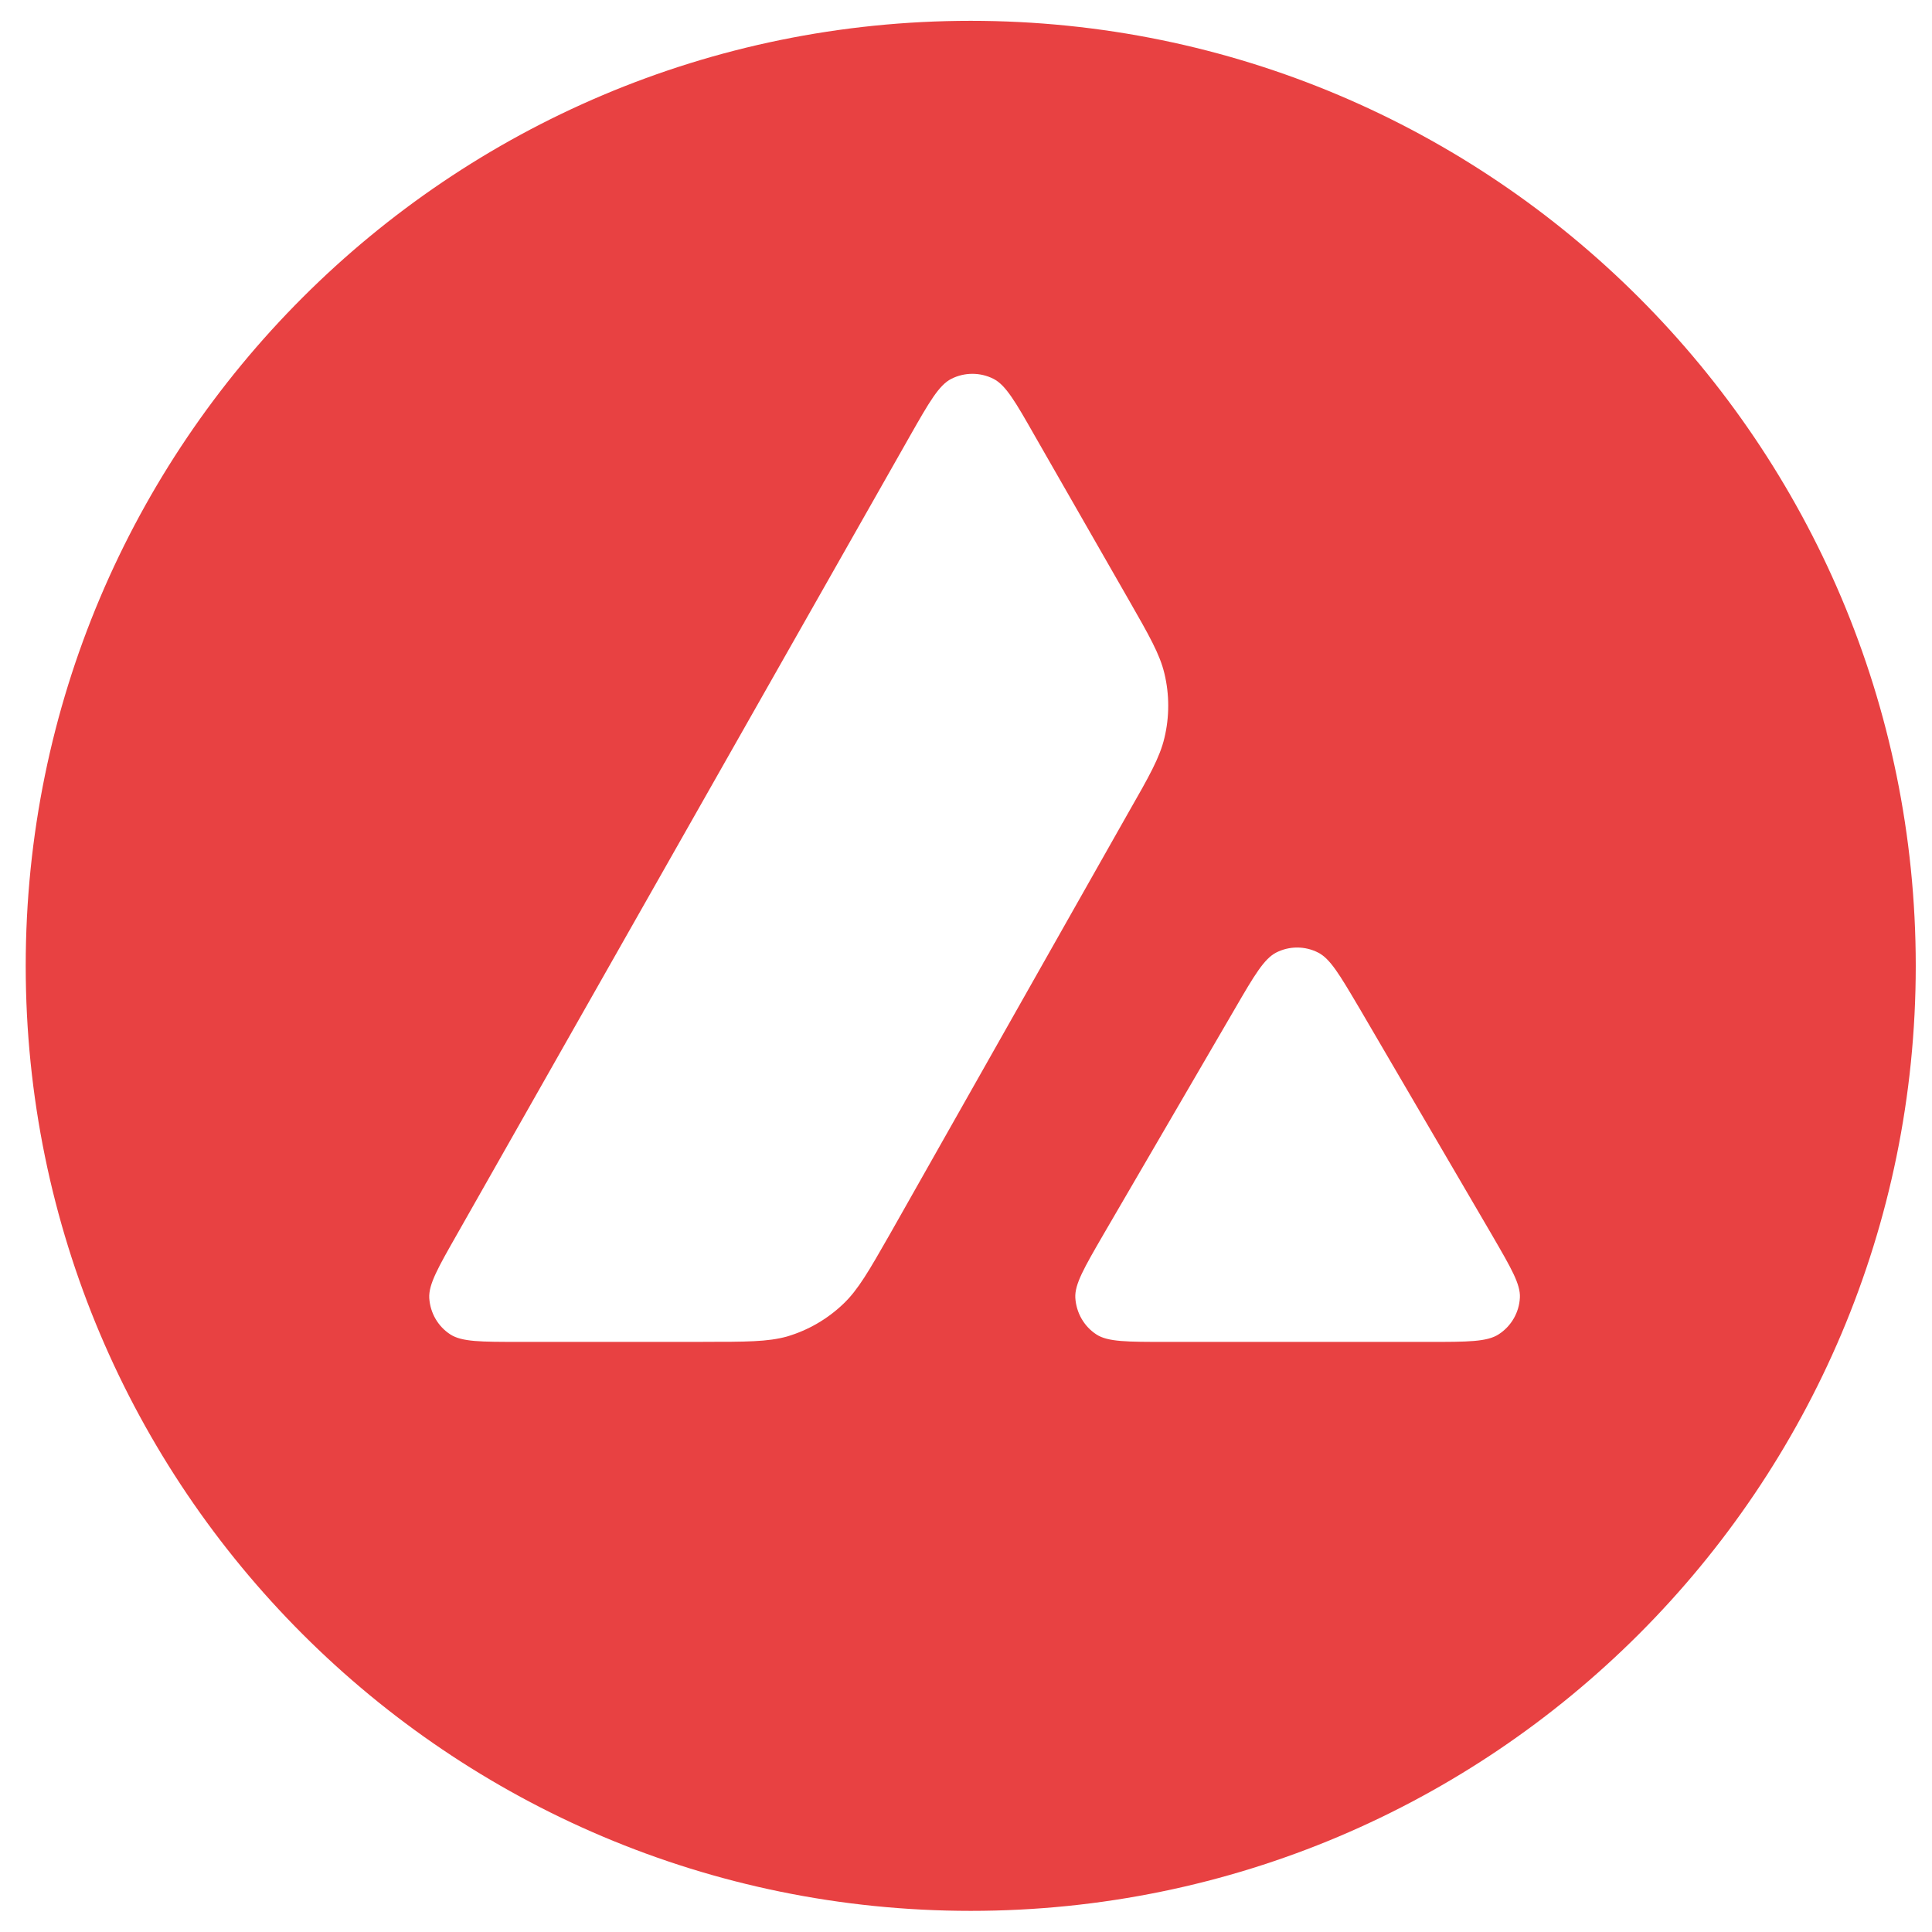 <?xml version="1.0" encoding="UTF-8" standalone="no"?>
<svg
   width="100"
   height="100"
   viewBox="0 0 100 100"
   fill="none"
   version="1.1"
   id="svg22"
   sodipodi:docname="net_logo_avalanche.svg"
   inkscape:version="1.1.2 (b8e25be833, 2022-02-05)"
   xmlns:inkscape="http://www.inkscape.org/namespaces/inkscape"
   xmlns:sodipodi="http://sodipodi.sourceforge.net/DTD/sodipodi-0.dtd"
   xmlns="http://www.w3.org/2000/svg"
   xmlns:svg="http://www.w3.org/2000/svg">
  <defs
     id="defs26" />
  <sodipodi:namedview
     id="namedview24"
     pagecolor="#ffffff"
     bordercolor="#666666"
     borderopacity="1.0"
     inkscape:pageshadow="2"
     inkscape:pageopacity="0.0"
     inkscape:pagecheckerboard="0"
     showgrid="false"
     inkscape:zoom="3.935357"
     inkscape:cx="58.444508"
     inkscape:cy="53.87059"
     inkscape:window-width="1235"
     inkscape:window-height="752"
     inkscape:window-x="45"
     inkscape:window-y="20"
     inkscape:window-maximized="1"
     inkscape:current-layer="svg22" />
  <path
     fill-rule="evenodd"
     clip-rule="evenodd"
     d="m 99.159,49.992 c 0,27.014 -21.899,48.914 -48.914,48.914 -27.014,0 -48.914,-21.899 -48.914,-48.914 0,-27.014 21.899,-48.914 48.914,-48.914 27.014,0 48.914,21.899 48.914,48.914 z M 36.385,69.456 h -9.493 c -1.995,0 -2.98,0 -3.581,-0.385 -0.649,-0.421 -1.045,-1.118 -1.093,-1.887 -0.036,-0.709 0.457,-1.574 1.442,-3.304 L 47.099,22.566 c 0.997,-1.754 1.502,-2.632 2.139,-2.956 0.685,-0.348 1.502,-0.348 2.187,0 0.637,0.324 1.142,1.202 2.139,2.956 l 4.818,8.411 0.025,0.043 v 0 c 1.077,1.882 1.623,2.837 1.862,3.838 0.264,1.093 0.264,2.247 0,3.34 -0.24,1.009 -0.781,1.971 -1.875,3.881 l -12.312,21.764 -0.032,0.056 c -1.084,1.898 -1.634,2.859 -2.395,3.585 -0.829,0.793 -1.826,1.37 -2.92,1.694 -0.997,0.276 -2.115,0.276 -4.35,0.276 z m 23.972,8.53e-4 h 13.602 v 0 c 2.007,0 3.016,0 3.617,-0.396 0.649,-0.421 1.057,-1.13 1.093,-1.899 0.035,-0.686 -0.447,-1.517 -1.392,-3.147 -0.032,-0.056 -0.065,-0.112 -0.098,-0.169 l -6.813,-11.656 -0.078,-0.131 c -0.957,-1.619 -1.441,-2.437 -2.061,-2.753 -0.685,-0.349 -1.49,-0.349 -2.175,0 -0.625,0.324 -1.13,1.178 -2.127,2.896 l -6.789,11.656 -0.023,0.04 c -0.994,1.716 -1.491,2.573 -1.455,3.276 0.048,0.769 0.445,1.478 1.093,1.898 0.589,0.385 1.598,0.385 3.605,0.385 z"
     fill="#000000"
     id="path20"
     style="stroke-width:0.151;fill:#e84142;fill-opacity:1" />
</svg>
